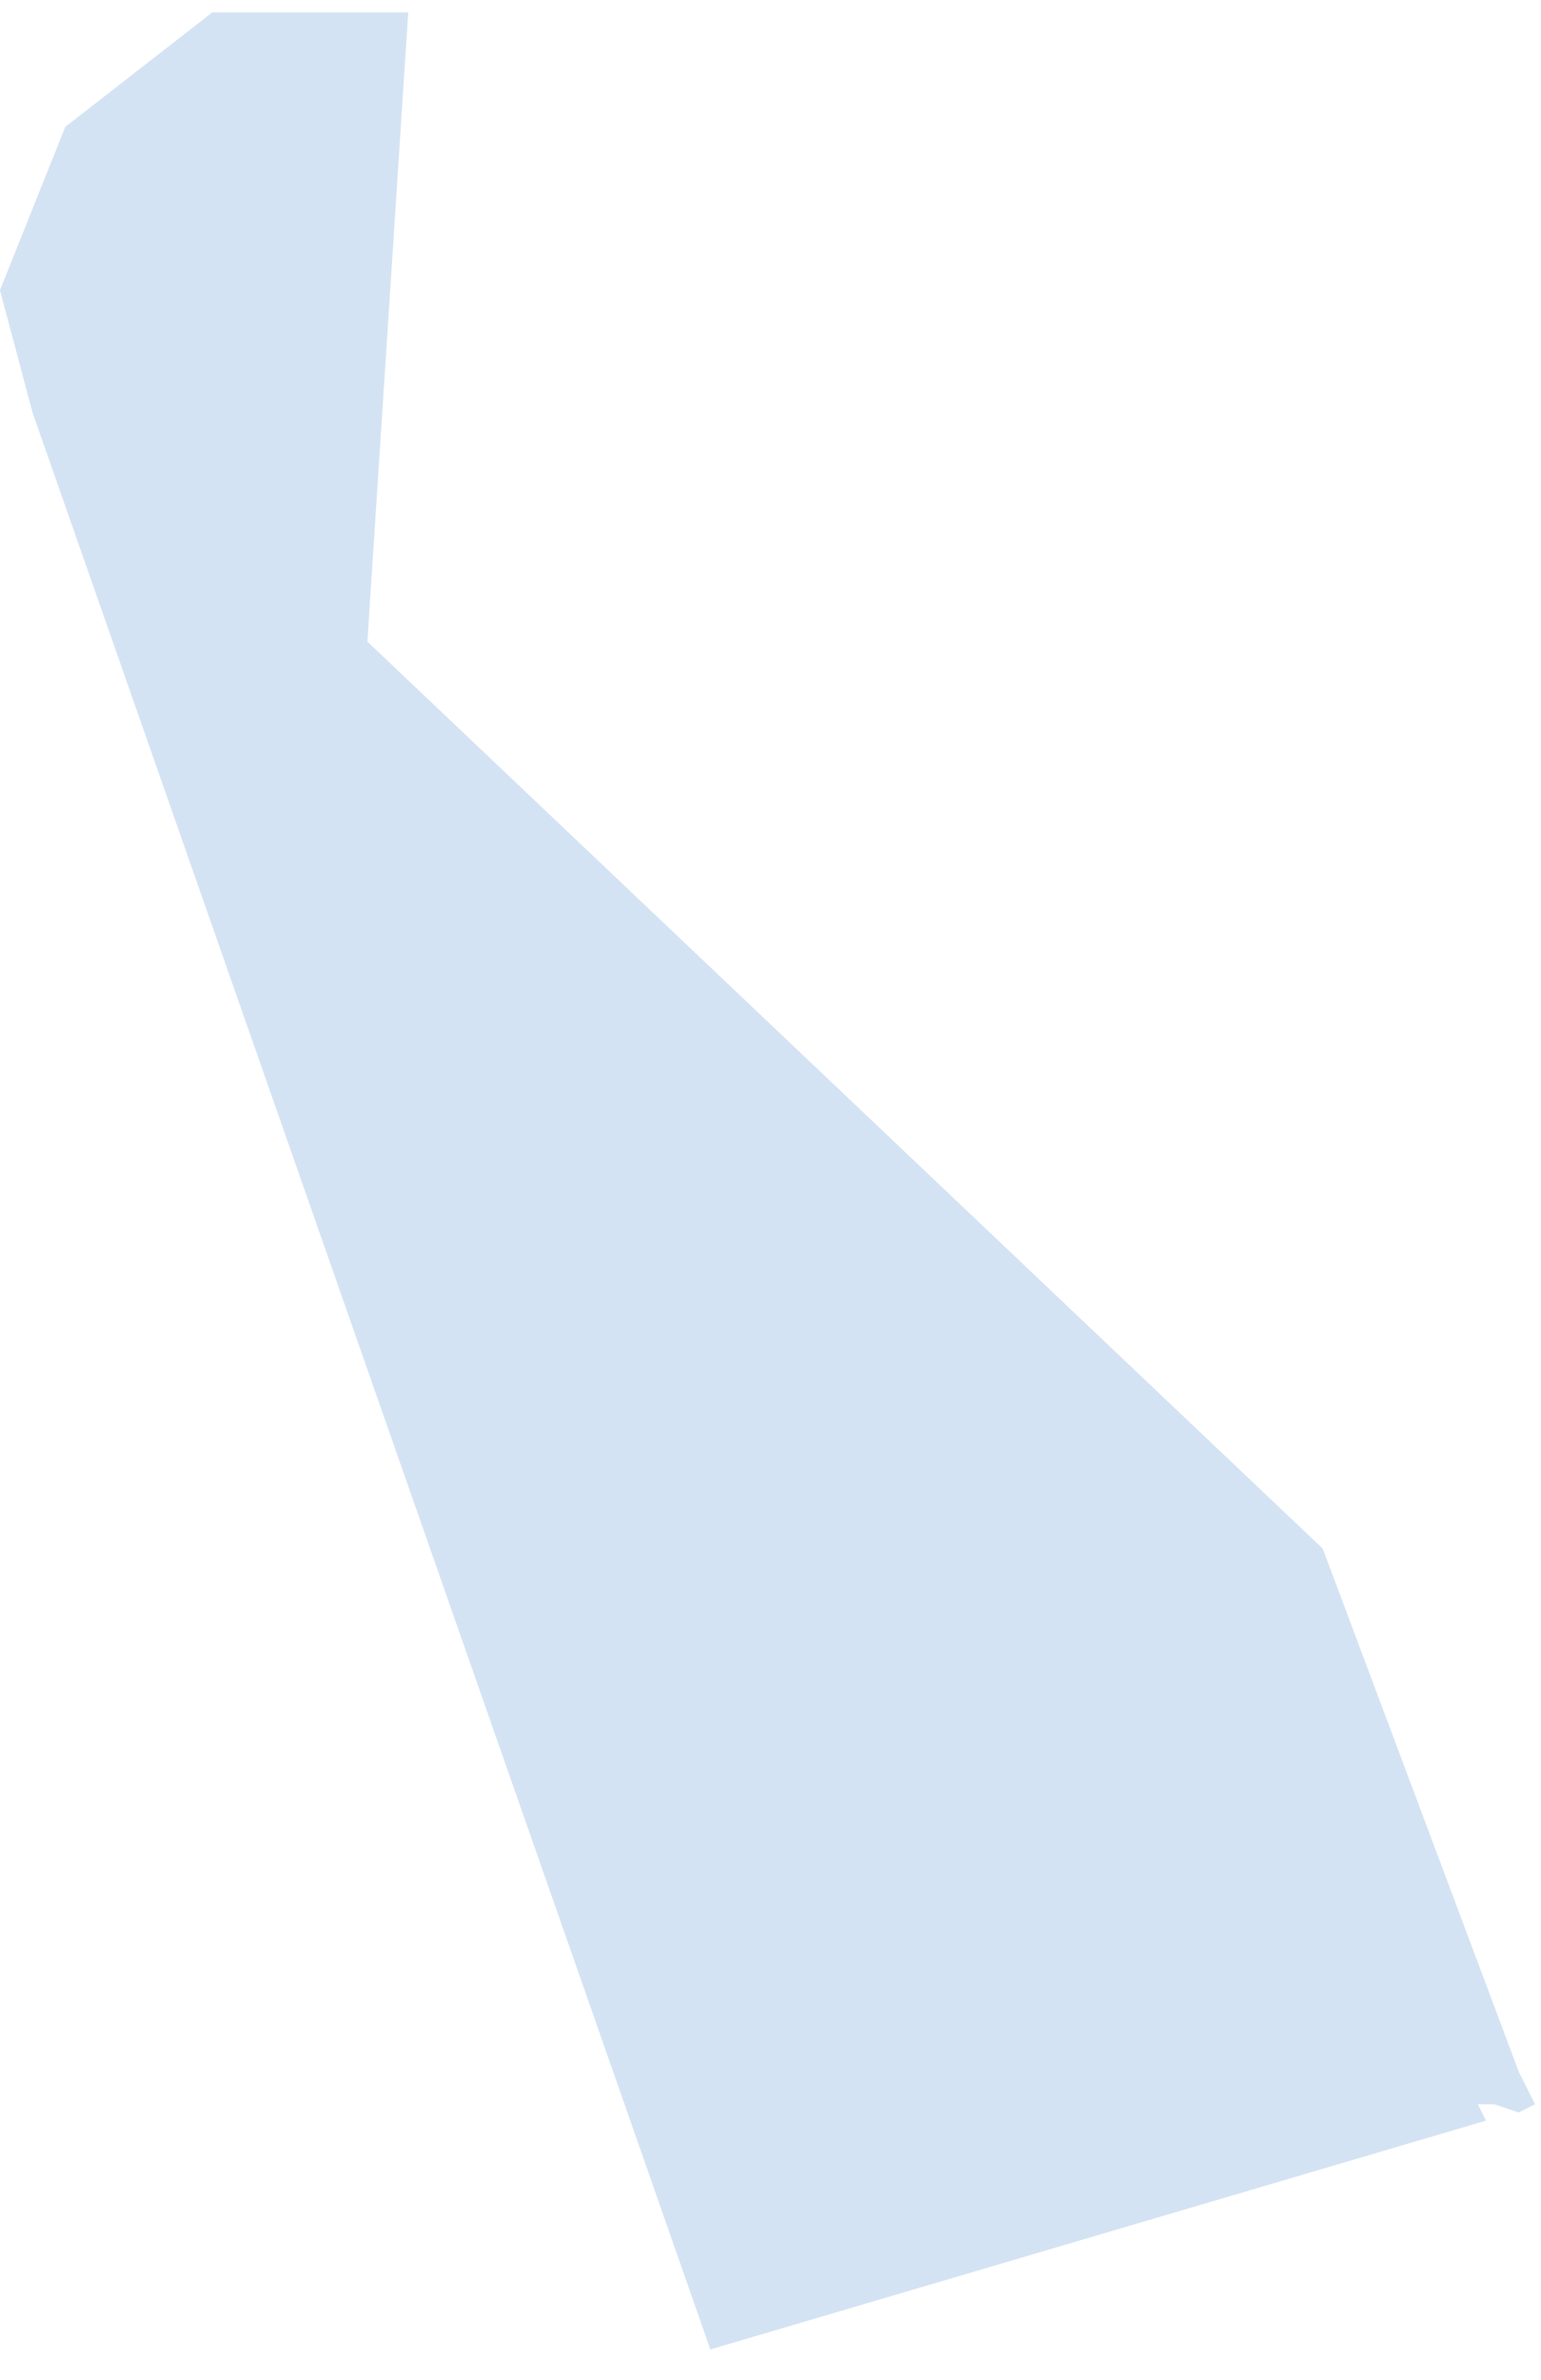 <svg width="46" height="71" viewBox="0 0 46 71" fill="none" xmlns="http://www.w3.org/2000/svg">
<path fill-rule="evenodd" clip-rule="evenodd" d="M-0.001 8.659L0.974 12.316L21.204 70.094L44.36 63.267L44.116 62.78H44.603L45.335 63.024L45.822 62.78L45.335 61.805L39.485 46.202L10.967 19.142L12.186 0.371H6.336L1.949 3.784L-0.001 8.659Z" fill="#D4E3F3"/>
</svg>
